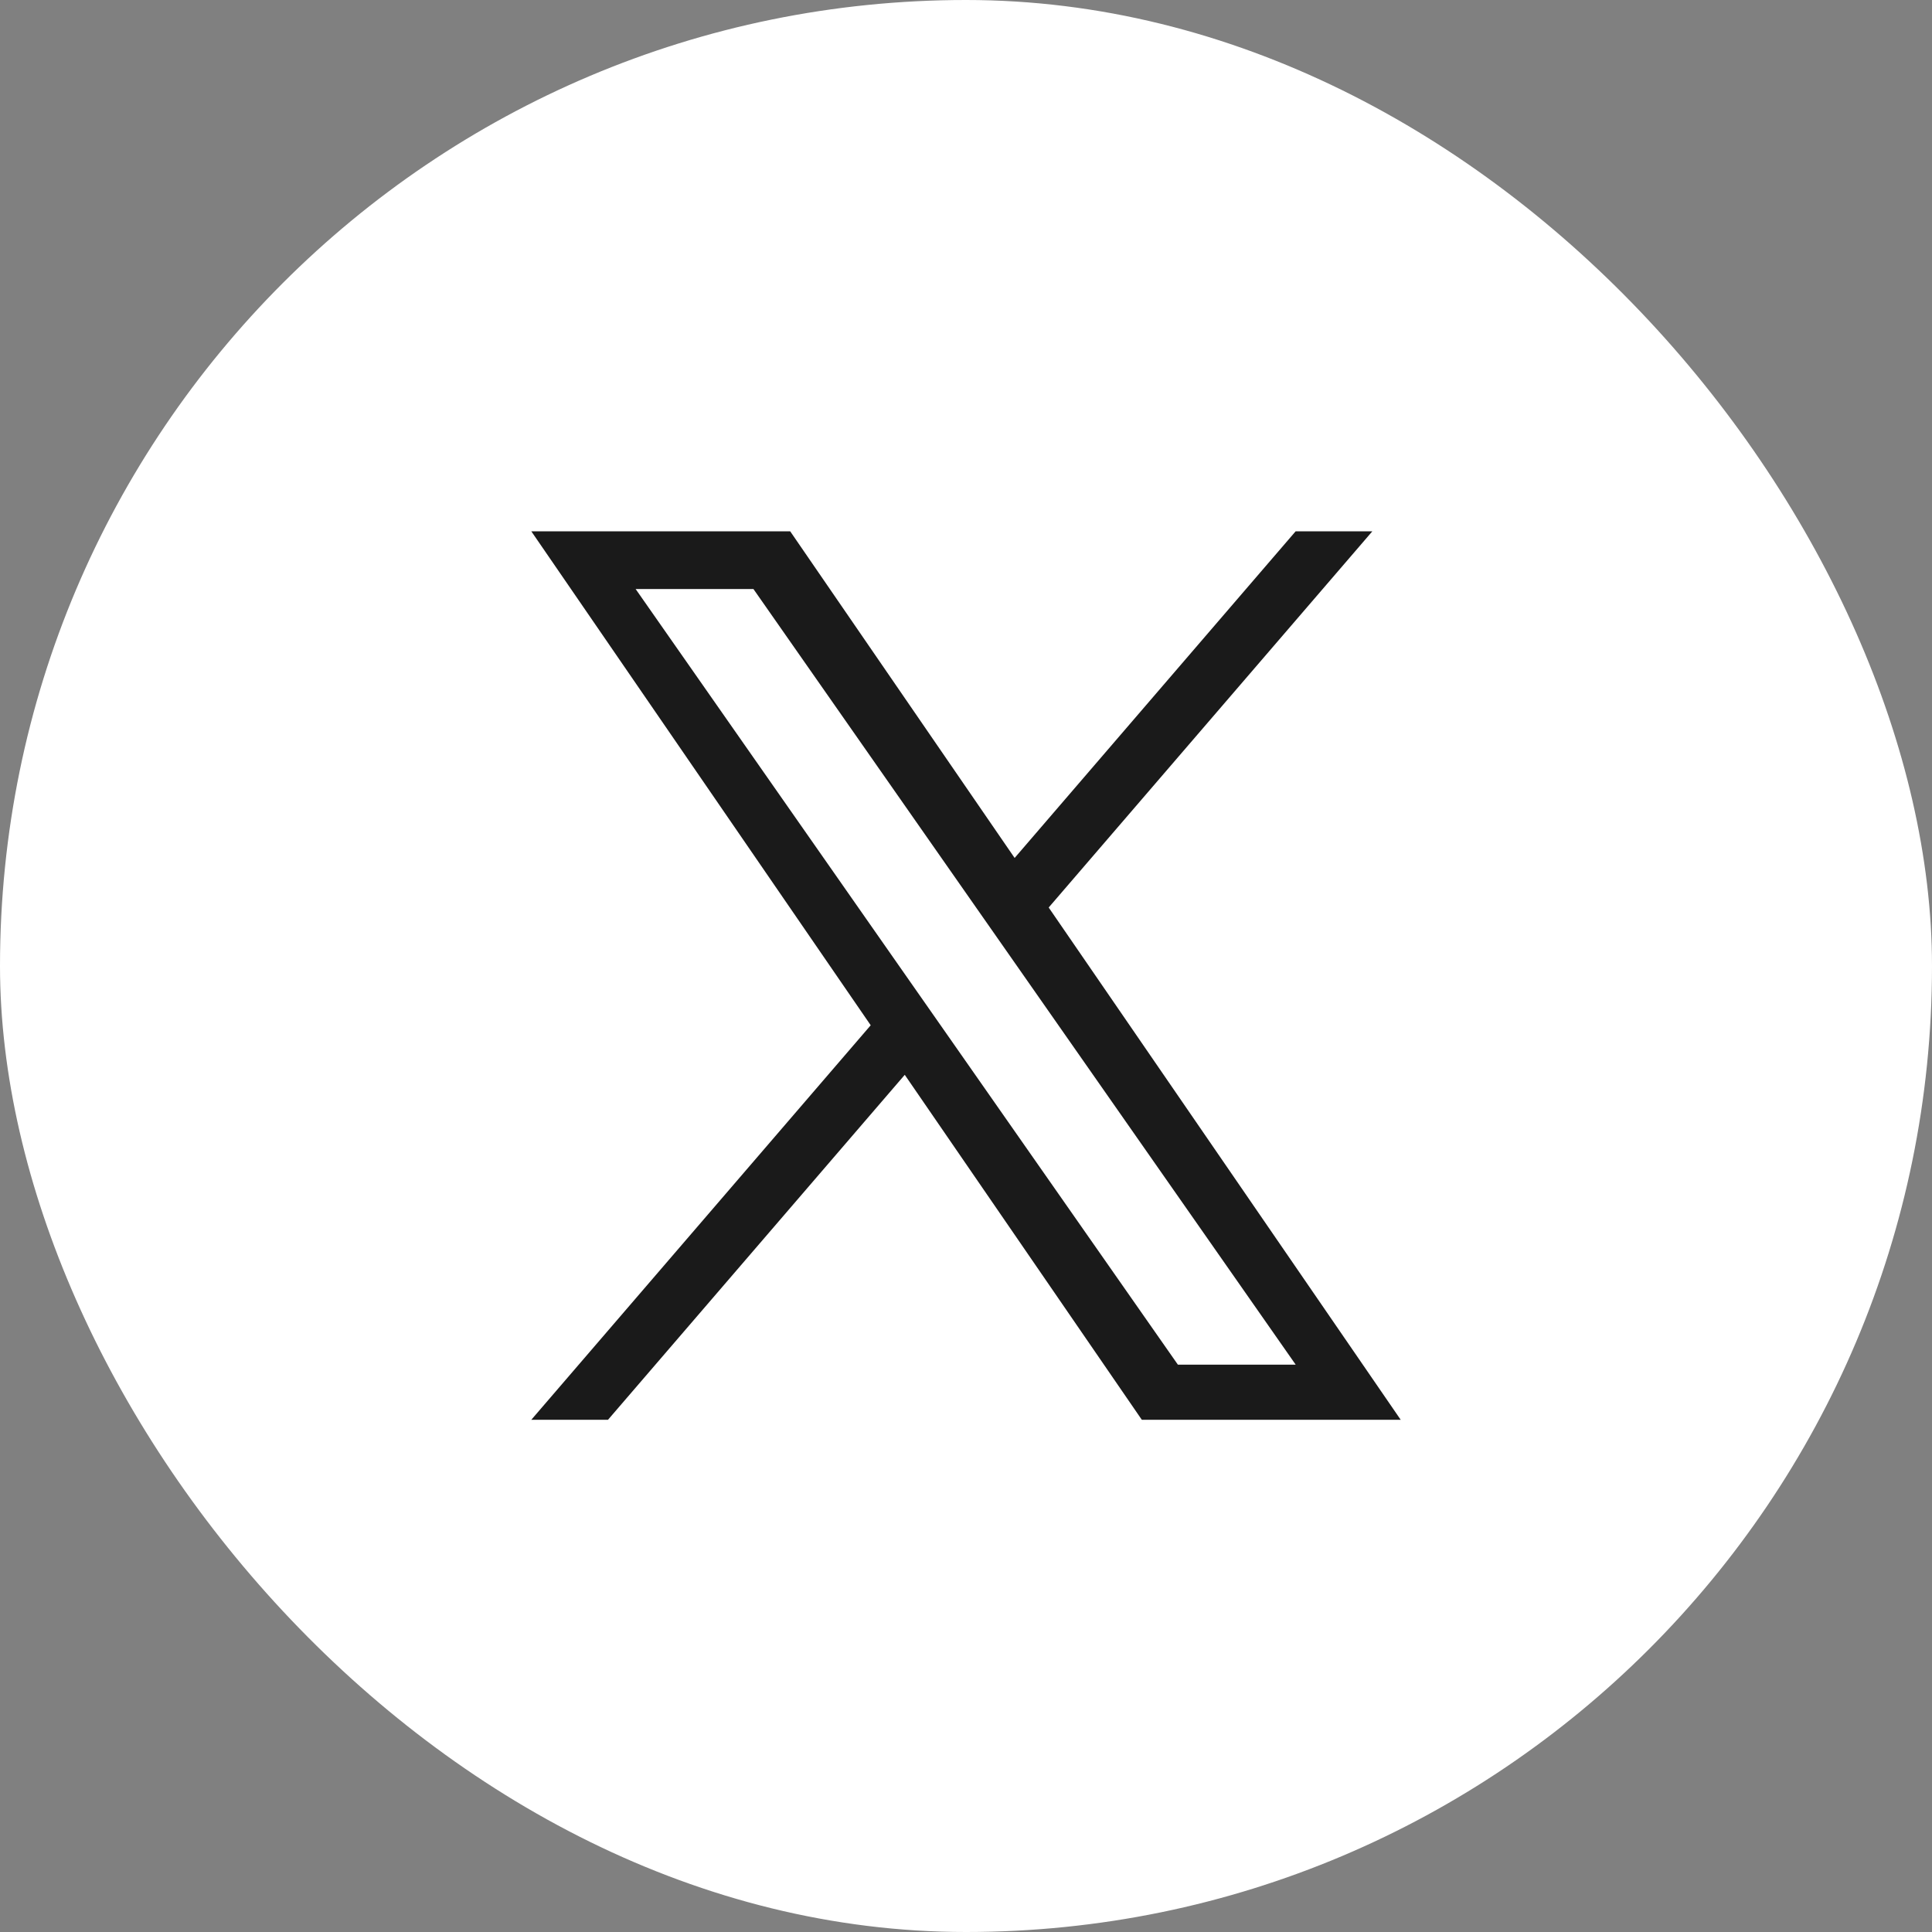 <svg width="40" height="40" viewBox="0 0 40 40" fill="none" xmlns="http://www.w3.org/2000/svg">
<rect x="0" y="0" width="40" height="40" fill="#808080" stroke="none"/>
<rect width="40" height="40" rx="20" fill="white"/>
<g clip-path="url(#clip0_1_944)">
<path d="M21.712 18.789L28.413 11H26.825L21.007 17.763L16.36 11H11L18.027 21.227L11 29.395H12.588L18.732 22.253L23.64 29.395H29L21.712 18.789H21.712ZM19.537 21.317L18.825 20.299L13.16 12.195H15.599L20.171 18.735L20.883 19.753L26.826 28.254H24.387L19.537 21.317Z" fill="#1A1A1A"/>
</g>
<defs>
<clipPath id="clip0_1_944">
<rect width="24" height="24" fill="white" transform="translate(8 8)"/>
</clipPath>
</defs>
</svg>
